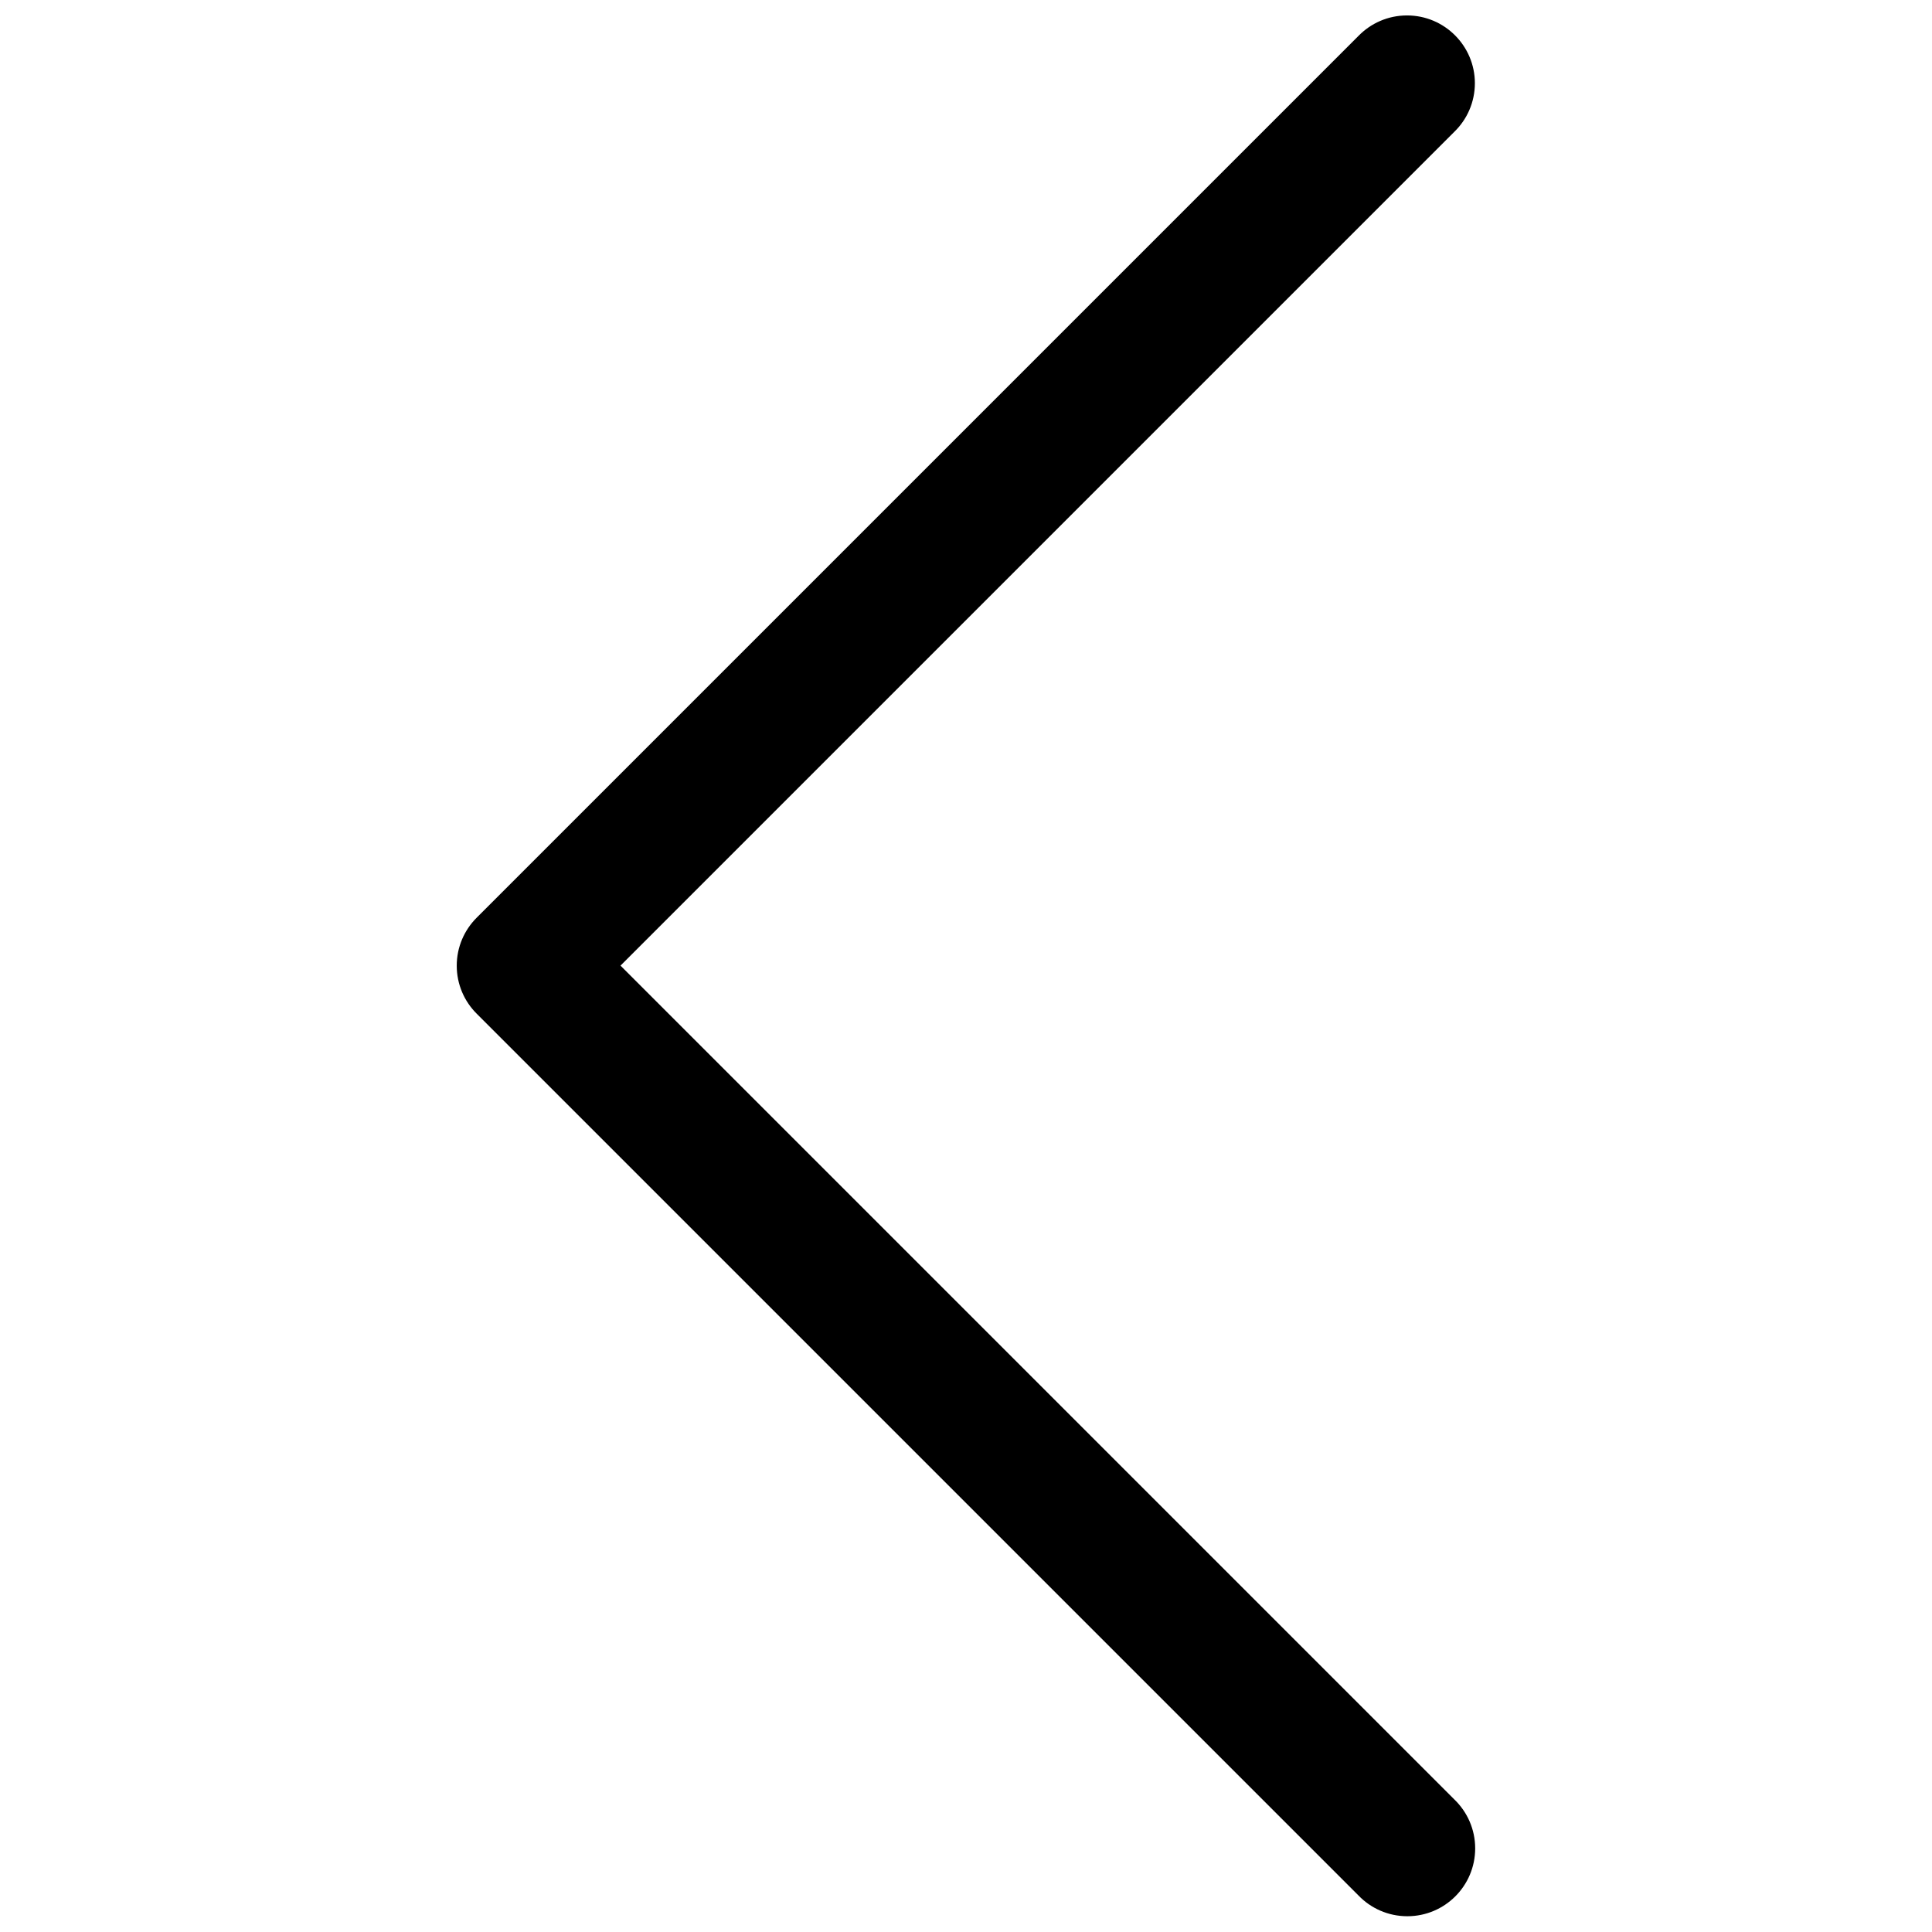 <?xml version="1.0" encoding="UTF-8"?>
<!-- Uploaded to: ICON Repo, www.svgrepo.com, Generator: ICON Repo Mixer Tools -->
<svg width="800px" height="800px" version="1.1" viewBox="144 144 512 512" xmlns="http://www.w3.org/2000/svg">
 <defs>
  <clipPath id="a">
   <path d="m265 148.09h270v503.81h-270z"/>
  </clipPath>
 </defs>
 <g clip-path="url(#a)">
  <path d="m534.86 166.07c0-9.918-8.047-17.98-17.98-17.98-5.055 0-9.621 2.078-12.895 5.449l-233.67 233.67c-3.258 3.258-5.273 7.746-5.273 12.707s2.016 9.461 5.273 12.707l233.67 233.67c3.273 3.418 7.887 5.527 12.973 5.527 9.934 0 17.98-8.047 17.98-17.98 0-5.102-2.125-9.699-5.527-12.973l-220.97-220.97 220.97-220.97c3.371-3.273 5.449-7.84 5.449-12.91z"/>
 </g>
</svg>